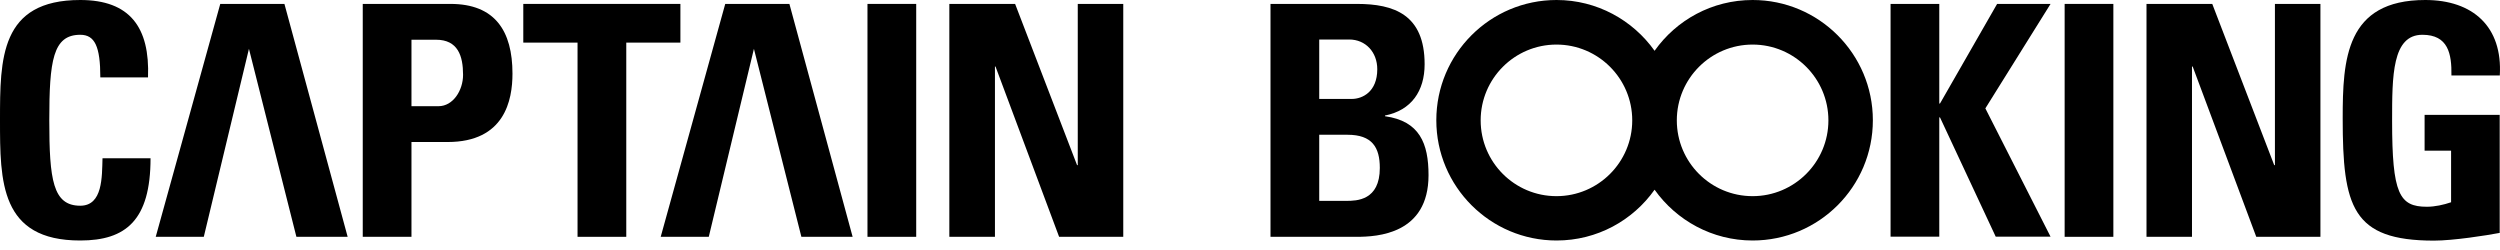 <svg width="230" height="23" viewBox="0 0 230 23" fill="none" xmlns="http://www.w3.org/2000/svg">
<path d="M116.886 21.776V0.36H124.834C128.246 0.36 131.065 1.335 131.065 5.912C131.065 8.371 129.846 10.151 127.419 10.628V10.692C130.599 11.137 131.425 13.182 131.425 16.117C131.425 21.543 126.709 21.787 124.813 21.787H116.886V21.776ZM121.369 9.102H124.368C125.342 9.102 126.709 8.445 126.709 6.368C126.709 4.8 125.639 3.634 124.124 3.634H121.369V9.092V9.102ZM121.369 18.48H123.859C124.813 18.48 126.943 18.448 126.943 15.45C126.943 13.553 126.233 12.398 123.975 12.398H121.369V18.48Z" fill="black"/>
<path d="M183.723 0.36H188.651L182.653 9.971L188.651 21.776H183.607L178.478 10.798H178.414V21.776H173.932V0.36H178.414V9.526H178.478L183.734 0.36H183.723Z" fill="black"/>
<path d="M189.947 21.776V0.36H194.429V21.787H189.947V21.776Z" fill="black"/>
<path d="M197.478 21.776V0.36H203.528L209.229 15.195H209.293V0.36H213.479V21.787H207.576L201.727 6.124H201.663V21.787H197.478V21.776Z" fill="black"/>
<path d="M225.532 6.941C225.564 4.949 225.235 3.2 222.861 3.2C220.074 3.2 220.074 6.973 220.074 11.127C220.074 17.834 220.731 19.021 223.275 19.021C224.016 19.021 224.822 18.841 225.5 18.608V13.861H223.063V10.565H229.972V21.427C228.753 21.66 225.701 22.137 223.921 22.137C216.387 22.137 215.528 19.021 215.528 10.893C215.528 5.489 215.793 0 223.126 0C227.513 0 230.247 2.458 229.982 6.941H225.532Z" fill="black"/>
<path d="M161.24 0C157.51 0 154.225 1.844 152.222 4.673C150.219 1.854 146.924 0 143.204 0C137.09 0 132.141 4.959 132.141 11.063C132.141 17.167 137.1 22.126 143.204 22.126C146.934 22.126 150.219 20.282 152.222 17.453C154.225 20.272 157.52 22.126 161.24 22.126C167.354 22.126 172.303 17.167 172.303 11.063C172.303 4.959 167.344 0 161.24 0ZM143.194 18.046C139.336 18.046 136.221 14.92 136.221 11.074C136.221 7.227 139.347 4.101 143.194 4.101C147.04 4.101 150.166 7.227 150.166 11.074C150.166 14.92 147.04 18.046 143.194 18.046ZM161.24 18.046C157.383 18.046 154.267 14.92 154.267 11.074C154.267 7.227 157.393 4.101 161.24 4.101C165.087 4.101 168.213 7.227 168.213 11.074C168.213 14.92 165.087 18.046 161.24 18.046Z" fill="black"/>
<path d="M0 11.063C0 5.404 0 0 7.386 0C11.953 0 13.797 2.522 13.617 7.121H9.23C9.23 4.271 8.721 3.2 7.386 3.2C4.864 3.2 4.535 5.574 4.535 11.063C4.535 16.552 4.864 18.926 7.386 18.926C9.463 18.926 9.378 16.256 9.431 14.56H13.85C13.85 20.282 11.561 22.126 7.386 22.126C0 22.137 0 16.679 0 11.063Z" fill="black"/>
<path d="M14.33 21.776L20.264 0.36H26.167L31.984 21.787H27.269L22.903 4.492L18.749 21.787H14.33V21.776Z" fill="black"/>
<path d="M60.788 21.776L66.722 0.36H72.625L78.442 21.787H73.727L69.361 4.492L65.207 21.787H60.788V21.776Z" fill="black"/>
<path d="M33.373 0.36H41.447C45.538 0.36 47.148 2.85 47.148 6.771C47.148 9.208 46.438 13.065 41.182 13.065H37.855V21.787H33.373V0.36ZM37.855 9.77H40.345C41.681 9.77 42.602 8.318 42.602 6.887C42.602 5.139 42.126 3.655 40.112 3.655H37.855V9.77Z" fill="black"/>
<path d="M62.597 0.36V3.92H57.617V21.787H53.134V3.92H48.143V0.36H62.597Z" fill="black"/>
<path d="M79.808 21.776V0.36H84.291V21.787H79.808V21.776Z" fill="black"/>
<path d="M87.339 21.776V0.36H93.39L99.091 15.195H99.154V0.36H103.34V21.787H97.438L91.588 6.124H91.535V21.787H87.35L87.339 21.776Z" fill="black"/>
</svg>
